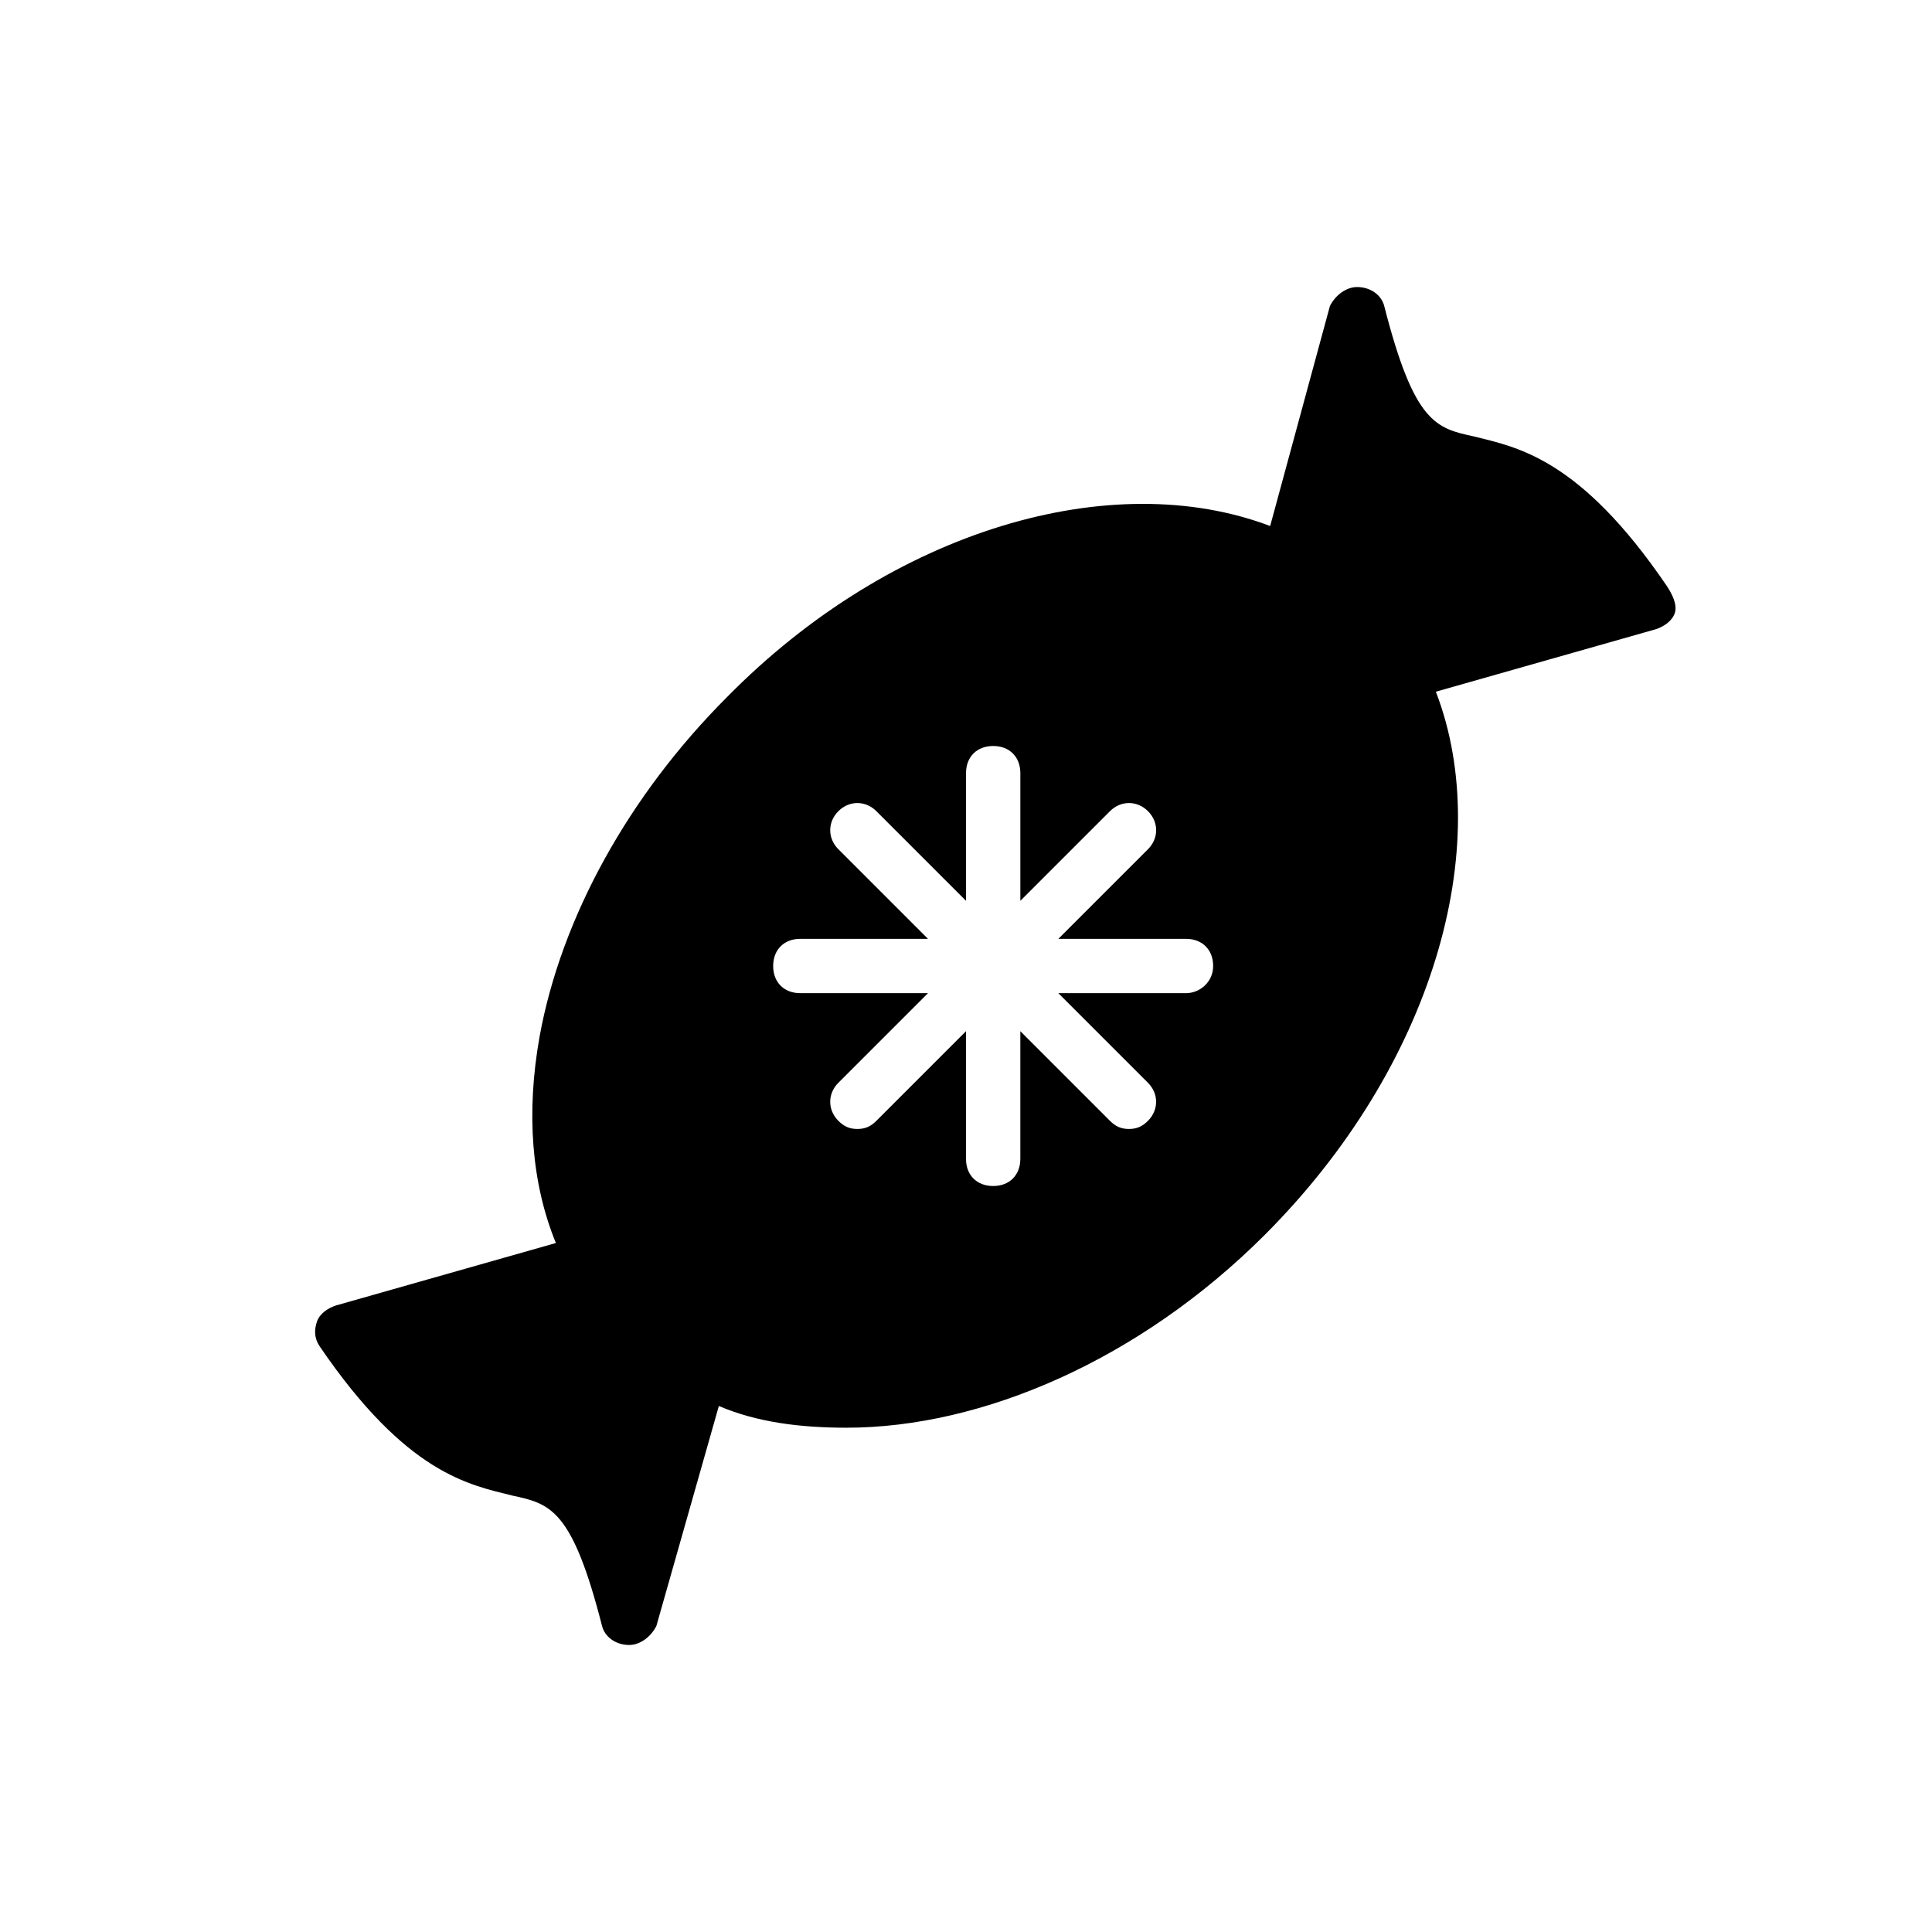 <?xml version="1.0" encoding="UTF-8"?>
<!-- Uploaded to: SVG Repo, www.svgrepo.com, Generator: SVG Repo Mixer Tools -->
<svg fill="#000000" width="800px" height="800px" version="1.1" viewBox="144 144 512 512" xmlns="http://www.w3.org/2000/svg">
 <path d="m585.69 299.24c-23.031-33.828-39.586-36.707-51.102-39.586-10.078-2.16-15.836-3.598-23.75-34.547-0.719-2.879-3.598-5.039-7.199-5.039-2.879 0-5.758 2.16-7.199 5.039l-15.836 58.297c-41.746-15.836-100.04 0.719-143.95 45.344-25.91 25.91-43.902 58.297-49.66 89.965-3.598 20.152-2.16 38.867 4.32 54.699l-58.297 16.555c-2.16 0.719-4.32 2.16-5.039 4.32s-0.719 4.32 0.719 6.477c23.031 33.828 39.586 36.707 51.102 39.586 10.078 2.16 15.836 3.598 23.75 34.547 0.719 2.879 3.598 5.039 7.199 5.039 2.879 0 5.758-2.16 7.199-5.039l16.555-58.297c10.078 4.32 21.594 5.758 33.828 5.758 35.988 0 77.73-17.992 110.84-51.102 44.625-44.625 61.176-102.92 45.344-143.95l58.297-16.555c2.16-0.719 4.32-2.16 5.039-4.32 0.715-2.16-0.723-5.039-2.164-7.195zm-127.39 107.96h-33.828l23.75 23.75c2.879 2.879 2.879 7.199 0 10.078-1.438 1.438-2.879 2.16-5.035 2.16-2.16 0-3.598-0.719-5.039-2.16l-23.75-23.75v33.828c0 4.32-2.879 7.199-7.199 7.199-4.32 0-7.199-2.879-7.199-7.199v-33.828l-23.75 23.75c-1.438 1.438-2.879 2.16-5.035 2.16-2.16 0-3.598-0.719-5.039-2.16-2.879-2.879-2.879-7.199 0-10.078l23.75-23.75h-33.828c-4.32 0-7.199-2.879-7.199-7.199 0-4.32 2.879-7.199 7.199-7.199h33.828l-23.75-23.75c-2.879-2.879-2.879-7.199 0-10.078s7.199-2.879 10.078 0l23.75 23.75v-33.828c0-4.32 2.879-7.199 7.199-7.199 4.32 0 7.199 2.879 7.199 7.199v33.828l23.75-23.75c2.879-2.879 7.199-2.879 10.078 0 2.879 2.879 2.879 7.199 0 10.078l-23.758 23.754h33.828c4.32 0 7.199 2.879 7.199 7.199-0.004 4.316-3.602 7.195-7.199 7.195z"/>
</svg>